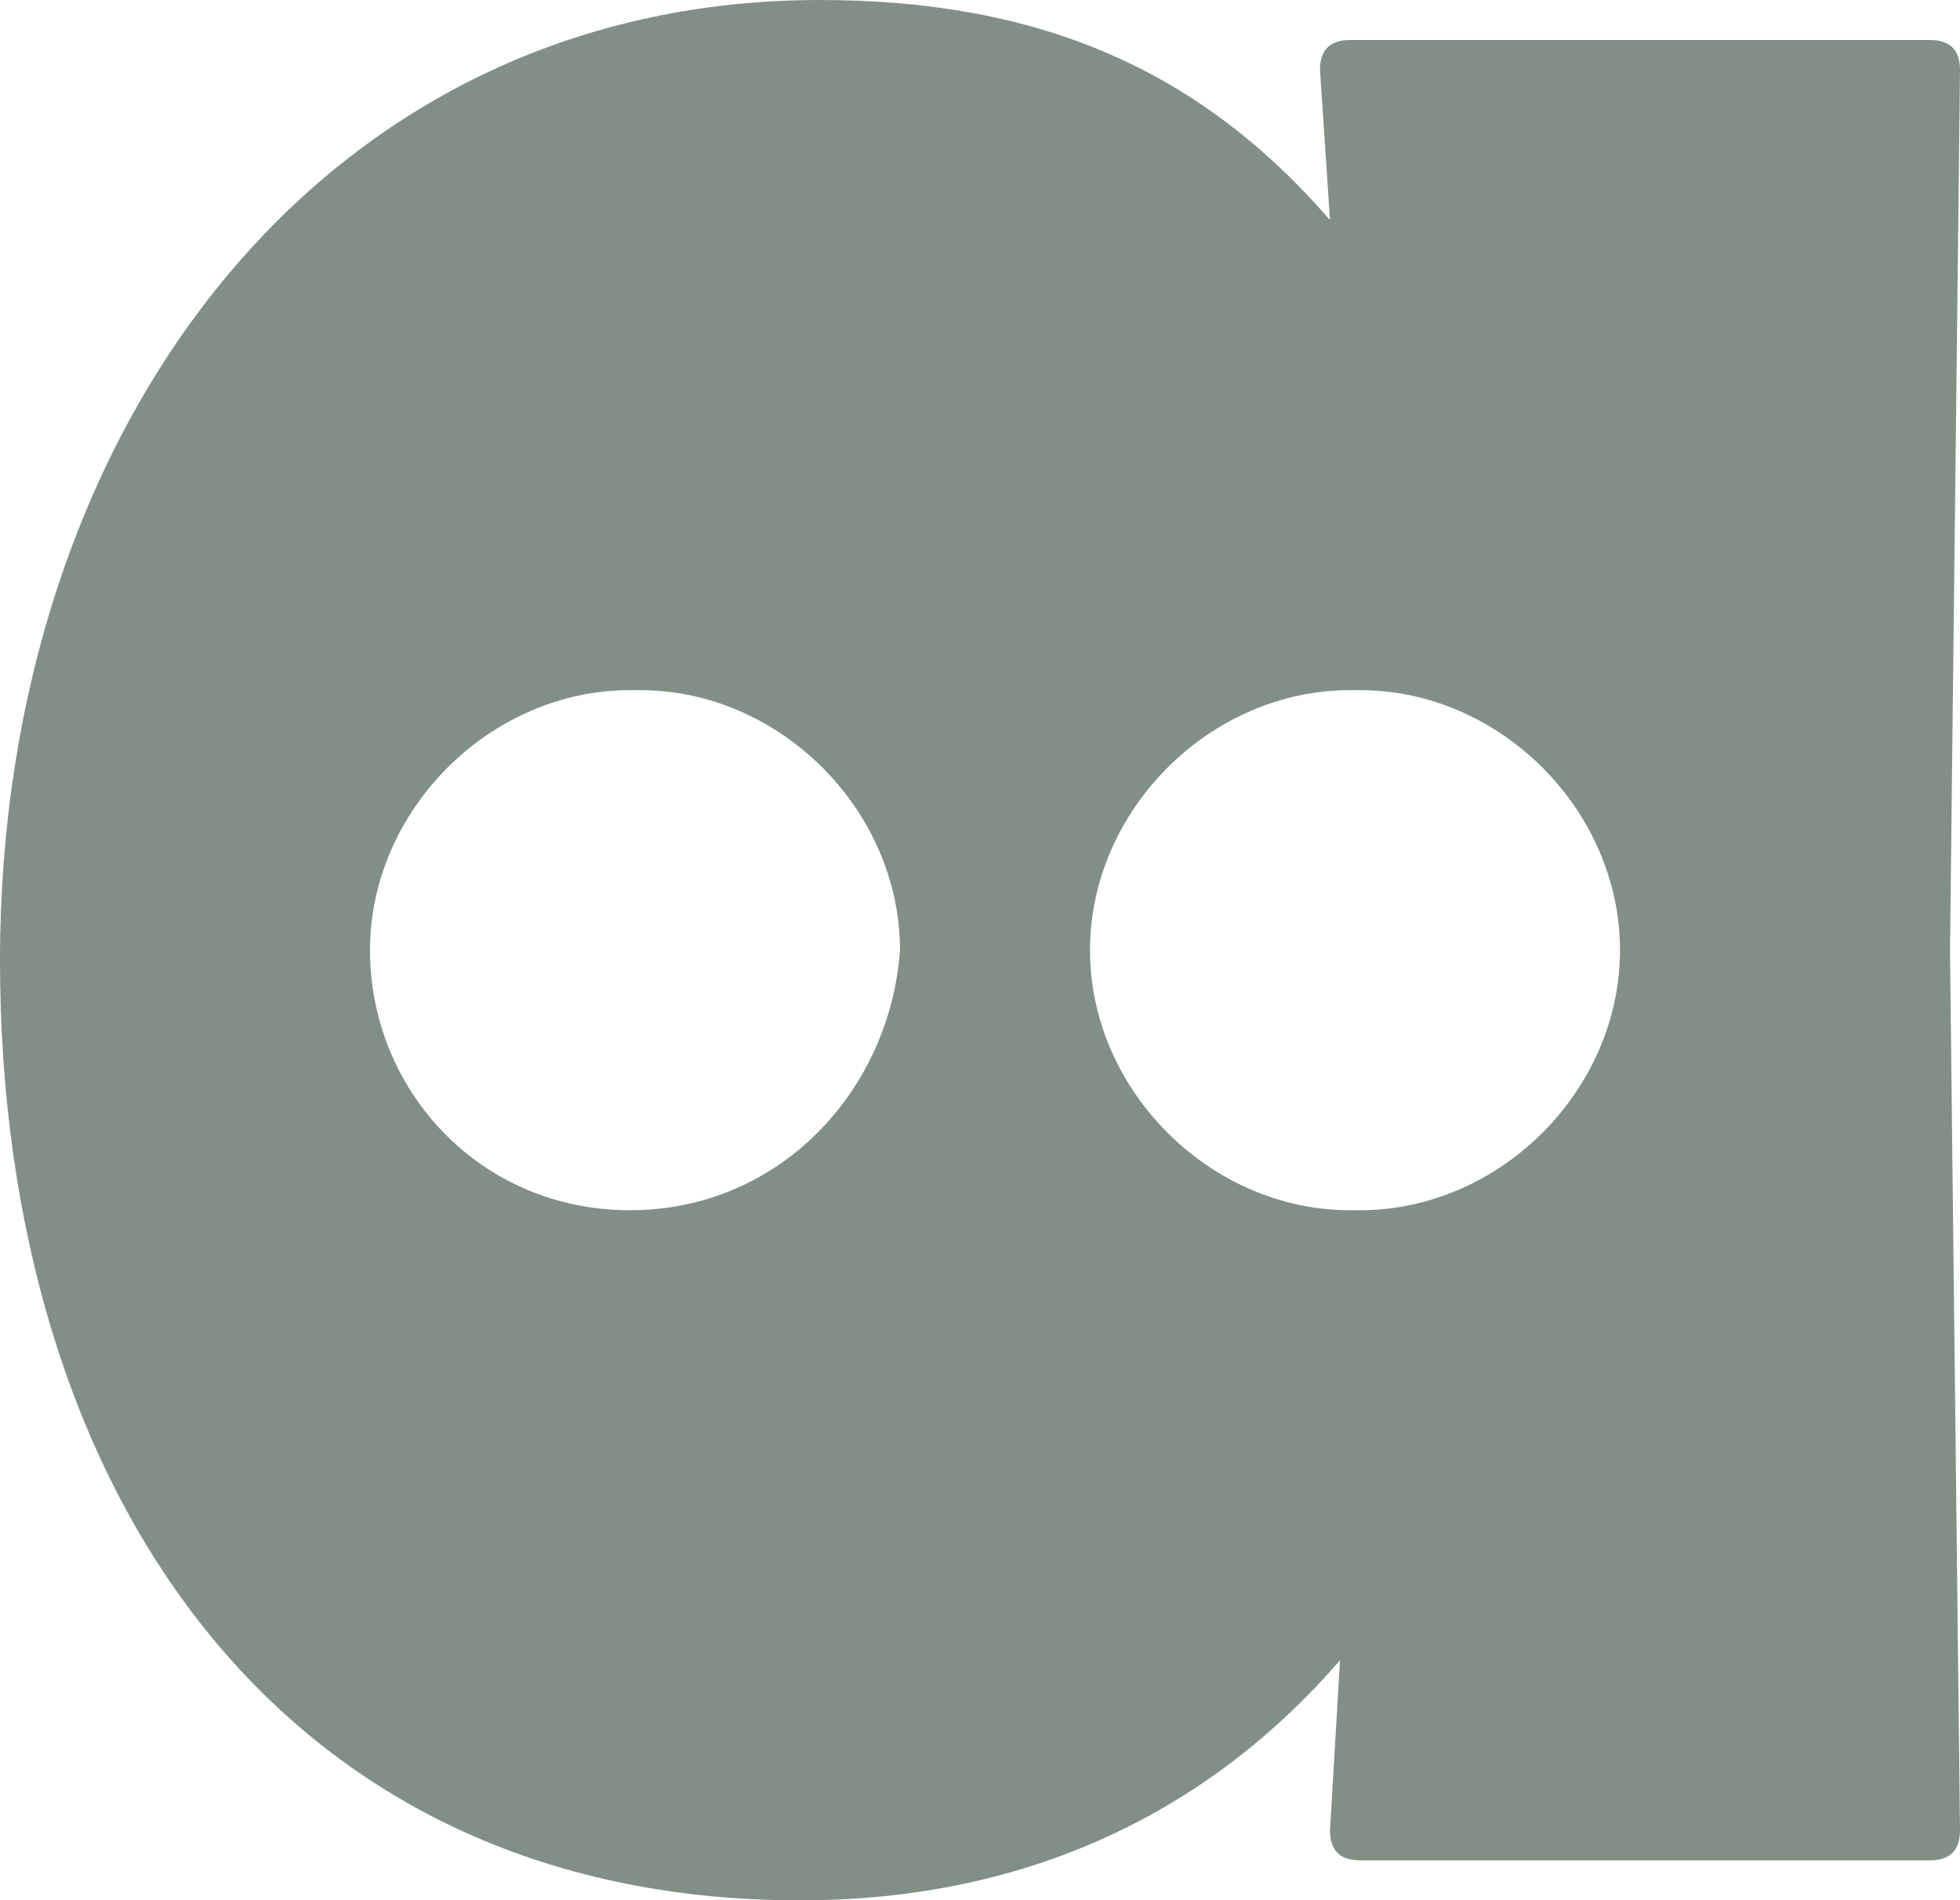 <svg xmlns="http://www.w3.org/2000/svg" version="1.1" xmlns:xlink="http://www.w3.org/1999/xlink" xmlns:svgjs="http://svgjs.dev/svgjs" width="19.6" height="19"><svg version="1.1" id="SvgjsSvg1029" xmlns="http://www.w3.org/2000/svg" xmlns:xlink="http://www.w3.org/1999/xlink" x="0px" y="0px" viewBox="0 0 19.6 19" style="enable-background:new 0 0 19.6 19;" xml:space="preserve">
<style type="text/css">
	.st0{display:none;}
	.st1{display:inline;opacity:0.1;fill:#1D1D1B;enable-background:new    ;}
	.st2{display:inline;}
	.st3{opacity:0.1;fill:#1D1D1B;enable-background:new    ;}
	.st4{fill:#828F85;}
</style>
<g id="SvgjsG1028" class="st0">
	<path class="st1" d="M0-18.3c0-0.2-0.1-0.3-0.3-0.3h-5.8c-0.2,0-0.3,0.1-0.3,0.3l0.1,1.5c-1.2-1.4-2.9-2.1-5-2.1
		c-5,0-8.2,4.3-8.2,9.6s2.8,9.4,8,9.4c2.3,0,4.1-0.9,5.4-2.4l-0.1,1.7c0,0.2,0.1,0.3,0.3,0.3h5.7C-0.1-0.3,0-0.5,0-0.6l-0.1-8.8
		L0-18.3z M-13.3-6.9L-13.3-6.9c-1.5,0-2.6-1.2-2.6-2.6l0,0c0-1.4,1.2-2.6,2.6-2.6h0.1c1.4,0,2.6,1.2,2.6,2.6
		C-10.7-8-11.8-6.9-13.3-6.9z M-3.4-9.5C-3.4-8-4.6-6.9-6-6.9h-0.1c-1.4,0-2.6-1.2-2.6-2.6s1.2-2.6,2.6-2.6H-6
		C-4.6-12-3.4-10.9-3.4-9.5L-3.4-9.5z"></path>
	<path class="st1" d="M79.9-18.3c0-0.2-0.1-0.3-0.3-0.3h-5.8c-0.2,0-0.3,0.1-0.3,0.3l0.1,1.5c-1.2-1.4-2.9-2.1-5-2.1
		c-5,0-8.2,4.3-8.2,9.6s2.8,9.4,8,9.4c2.3,0,4.1-0.9,5.4-2.4l-0.1,1.7c0,0.2,0.1,0.3,0.3,0.3h5.7c0.2,0,0.3-0.1,0.3-0.3l-0.1-8.8
		V-18.3z M66.7-6.9L66.7-6.9C65.2-6.9,64-8,64-9.5l0,0c0-1.4,1.2-2.6,2.6-2.6h0.1c1.4,0,2.6,1.2,2.6,2.6C69.3-8,68.1-6.9,66.7-6.9z
		 M76.5-9.5c0,1.4-1.2,2.6-2.6,2.6h-0.1c-1.4,0-2.6-1.2-2.6-2.6s1.2-2.6,2.6-2.6H74C75.4-12,76.5-10.9,76.5-9.5L76.5-9.5z"></path>
	<g class="st2">
		<path class="st3" d="M0,47.8c0-0.2-0.1-0.3-0.3-0.3h-5.8c-0.2,0-0.3,0.1-0.3,0.3l0.1,1.5c-1.2-1.4-2.9-2.1-5-2.1
			c-5,0-8.2,4.3-8.2,9.6s2.8,9.4,8,9.4c2.3,0,4.1-0.9,5.4-2.4l-0.1,1.7c0,0.2,0.1,0.3,0.3,0.3h5.7c0.2,0,0.3-0.1,0.3-0.3L0,56.7
			V47.8z M-13.3,59.2L-13.3,59.2c-1.5,0-2.6-1.2-2.6-2.6l0,0c0-1.4,1.2-2.6,2.6-2.6h0.1c1.4,0,2.6,1.2,2.6,2.6
			C-10.7,58-11.8,59.2-13.3,59.2z M-3.4,56.6c0,1.4-1.2,2.6-2.6,2.6h-0.1c-1.4,0-2.6-1.2-2.6-2.6c0-1.4,1.2-2.6,2.6-2.6H-6
			C-4.6,54-3.4,55.2-3.4,56.6L-3.4,56.6z"></path>
		<path class="st3" d="M79.9,47.8c0-0.2-0.1-0.3-0.3-0.3h-5.8c-0.2,0-0.3,0.1-0.3,0.3l0.1,1.5c-1.2-1.4-2.9-2.1-5-2.1
			c-5,0-8.2,4.3-8.2,9.6s2.8,9.4,8,9.4c2.3,0,4.1-0.9,5.4-2.4l-0.1,1.7c0,0.2,0.1,0.3,0.3,0.3h5.7c0.2,0,0.3-0.1,0.3-0.3l-0.1-8.8
			V47.8z M66.7,59.2L66.7,59.2c-1.5,0-2.6-1.2-2.6-2.6l0,0c0-1.4,1.2-2.6,2.6-2.6h0.1c1.4,0,2.6,1.2,2.6,2.6
			C69.3,58,68.1,59.2,66.7,59.2z M76.5,56.6c0,1.4-1.2,2.6-2.6,2.6h-0.1c-1.4,0-2.6-1.2-2.6-2.6c0-1.4,1.2-2.6,2.6-2.6H74
			C75.4,54,76.5,55.2,76.5,56.6L76.5,56.6z"></path>
	</g>
</g>
<path class="st4" d="M19.6,0.7c0-0.2-0.1-0.3-0.3-0.3h-5.8c-0.2,0-0.3,0.1-0.3,0.3l0.1,1.5C12,0.7,10.4,0,8.2,0C3.2,0,0,4.3,0,9.6
	S2.8,19,8,19c2.3,0,4.1-0.9,5.4-2.4l-0.1,1.7c0,0.2,0.1,0.3,0.3,0.3h5.7c0.2,0,0.3-0.1,0.3-0.3l-0.1-8.8L19.6,0.7z M6.3,12.1
	L6.3,12.1c-1.5,0-2.6-1.2-2.6-2.6l0,0c0-1.4,1.2-2.6,2.6-2.6h0.1C7.8,6.9,9,8.1,9,9.5C8.9,10.9,7.8,12.1,6.3,12.1z M16.2,9.5
	c0,1.4-1.2,2.6-2.6,2.6h-0.1c-1.4,0-2.6-1.2-2.6-2.6s1.2-2.6,2.6-2.6h0.1C15,6.9,16.2,8.1,16.2,9.5L16.2,9.5z"></path>
</svg><style>@media (prefers-color-scheme: light) { :root { filter: none; } }
@media (prefers-color-scheme: dark) { :root { filter: contrast(0.385) brightness(4.5); } }
</style></svg>